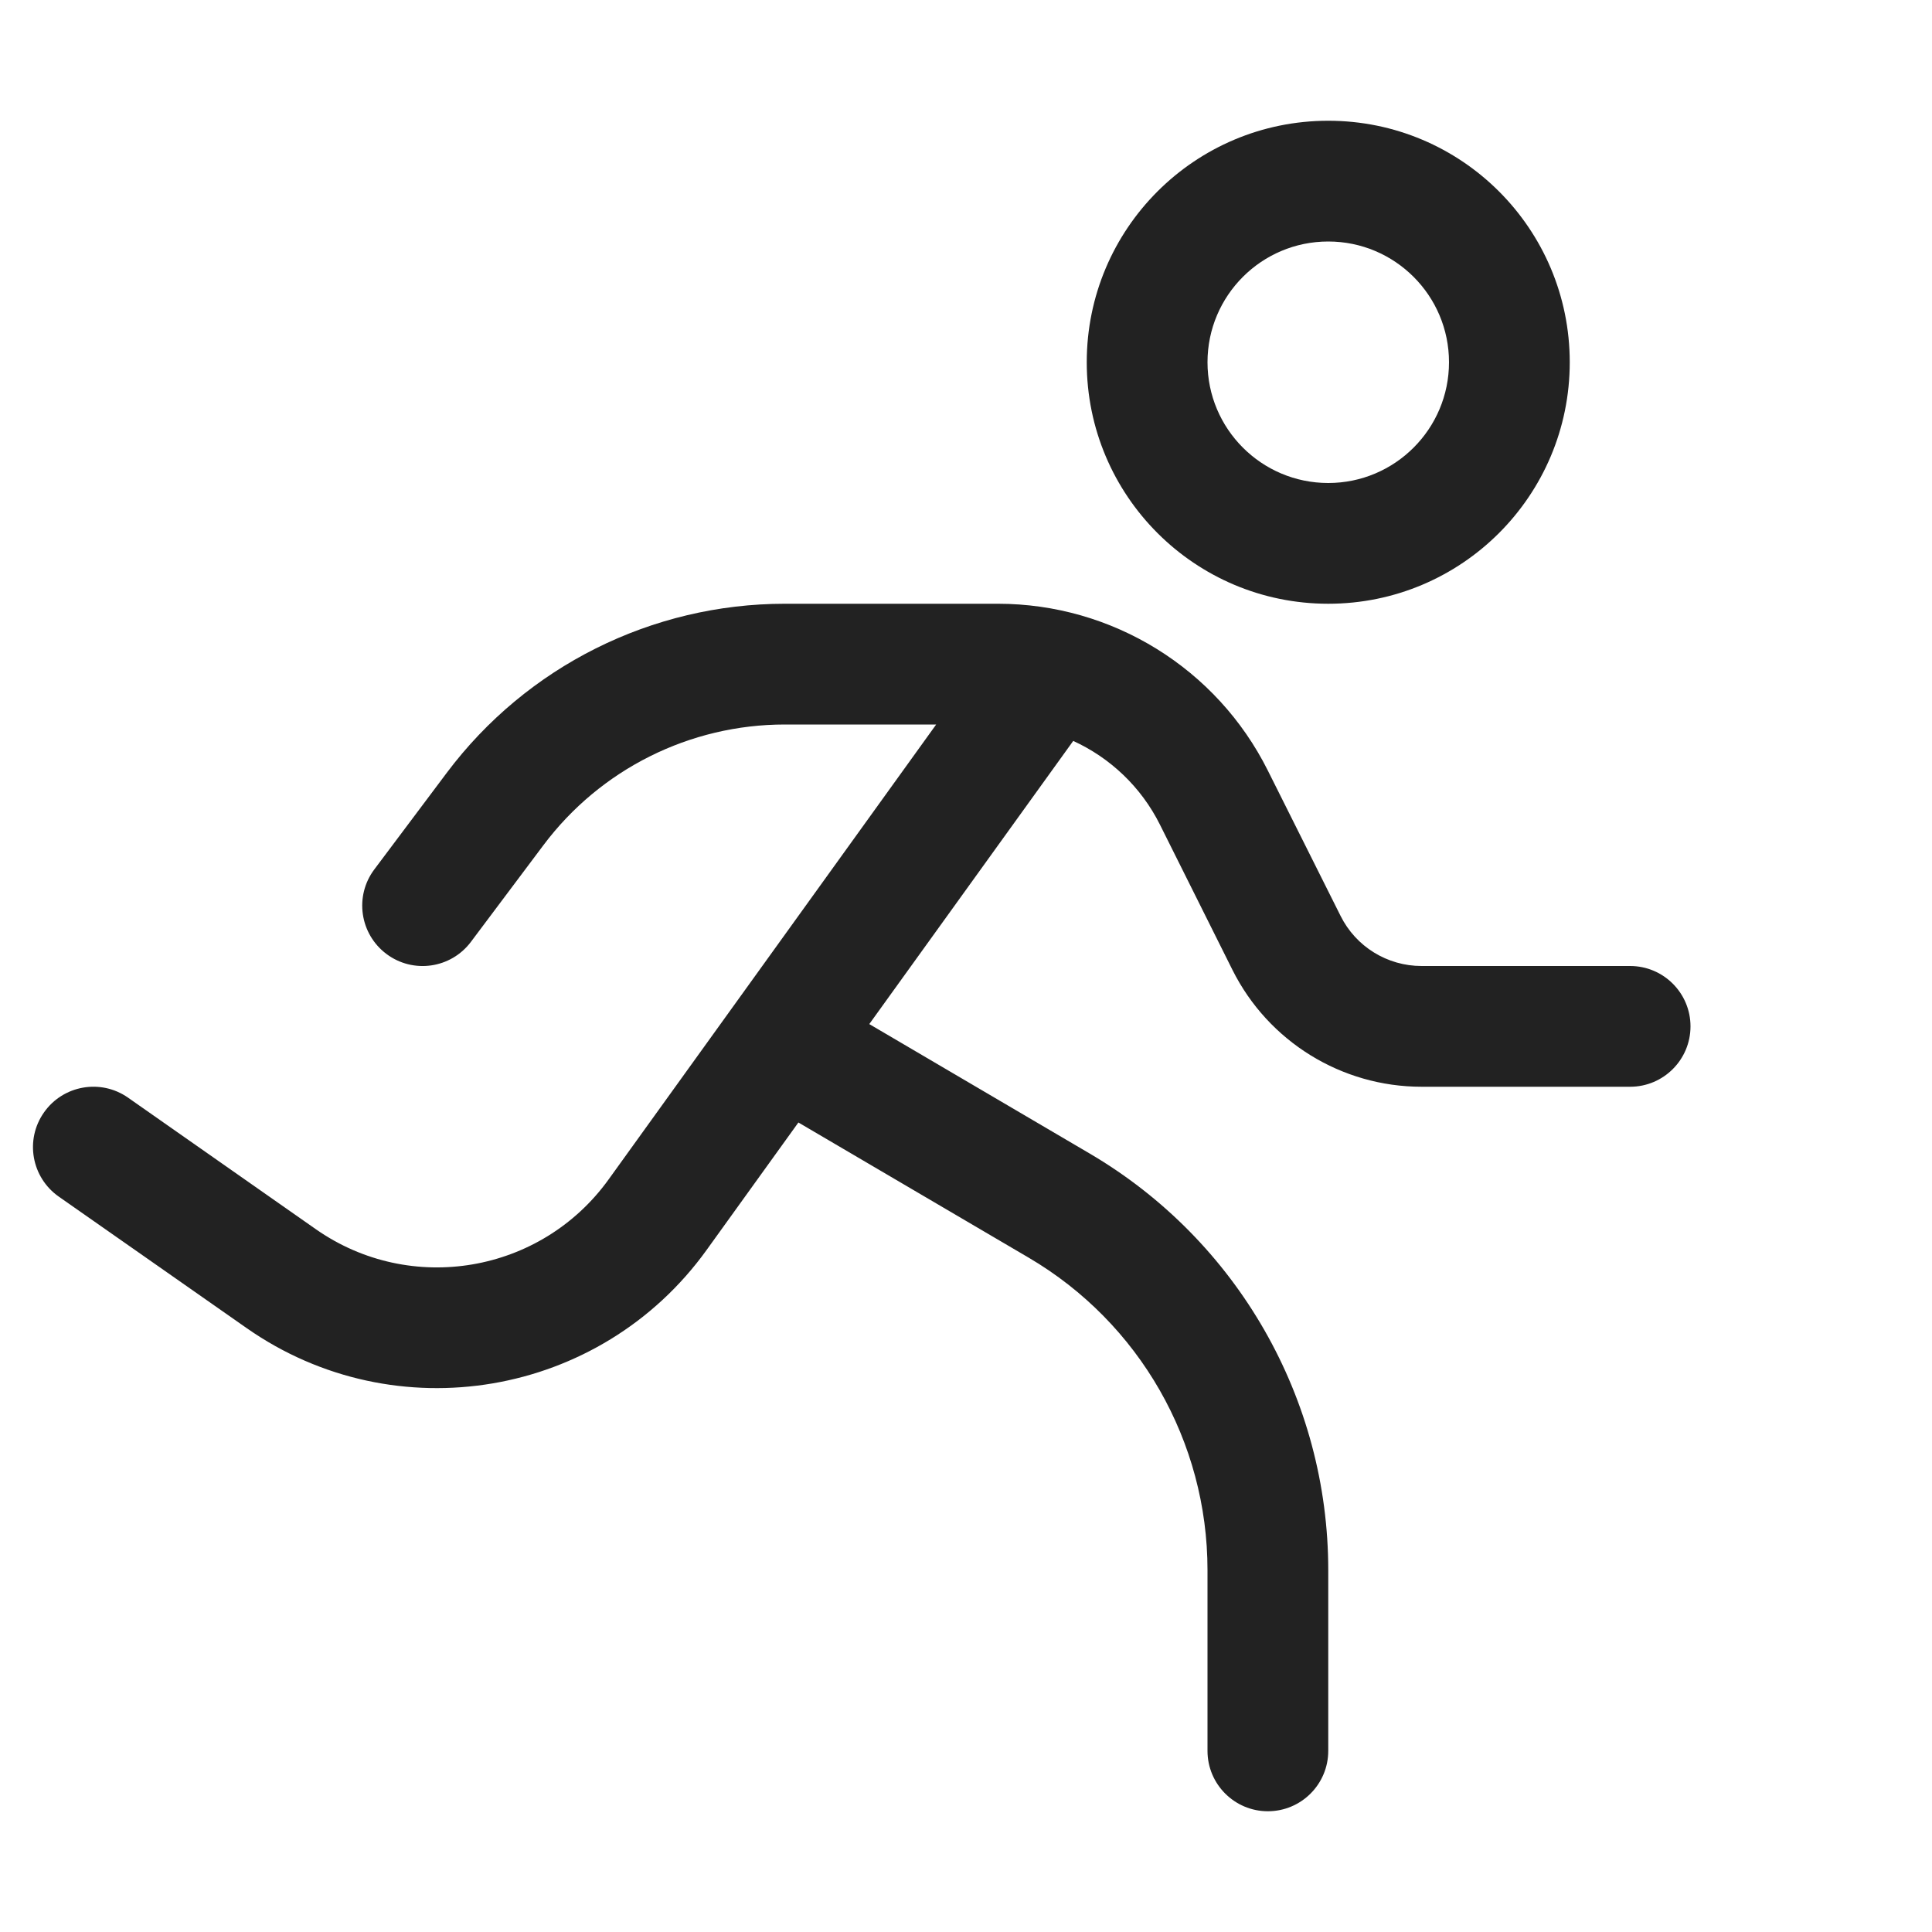 <svg width="16" height="16" viewBox="0 0 16 16" fill="none" xmlns="http://www.w3.org/2000/svg">
<path fill-rule="evenodd" clip-rule="evenodd" d="M11 1C9.895 1 9 1.895 9 3C9 4.105 9.895 5 11 5C12.105 5 13 4.105 13 3C13 1.895 12.105 1 11 1ZM10 3C10 2.448 10.448 2 11 2C11.552 2 12 2.448 12 3C12 3.552 11.552 4 11 4C10.448 4 10 3.552 10 3Z" fill="#222222"/>
<path d="M6.5 6C5.713 6 4.972 6.37 4.5 7L3.9 7.8C3.734 8.021 3.421 8.066 3.2 7.9C2.979 7.734 2.934 7.421 3.1 7.2L3.7 6.4C4.361 5.519 5.398 5 6.5 5H8.264C9.211 5 10.077 5.535 10.5 6.382L11.102 7.585C11.229 7.84 11.489 8 11.773 8H13.5C13.776 8 14 8.224 14 8.5C14 8.776 13.776 9 13.5 9H11.773C11.11 9 10.504 8.626 10.207 8.033L9.606 6.829C9.45 6.517 9.194 6.276 8.888 6.136L7.199 8.481L9.026 9.554C10.249 10.273 11 11.585 11 13.003V14.5C11 14.776 10.776 15 10.5 15C10.224 15 10 14.776 10 14.5V13.003C10 11.939 9.437 10.955 8.52 10.416L6.612 9.296L5.851 10.353C4.972 11.573 3.275 11.861 2.043 10.999L0.487 9.91C0.26 9.751 0.205 9.439 0.364 9.213C0.522 8.987 0.834 8.932 1.06 9.09L2.616 10.18C3.401 10.729 4.48 10.545 5.04 9.768L7.753 6H6.5Z" fill="#222222"/>
</svg>
